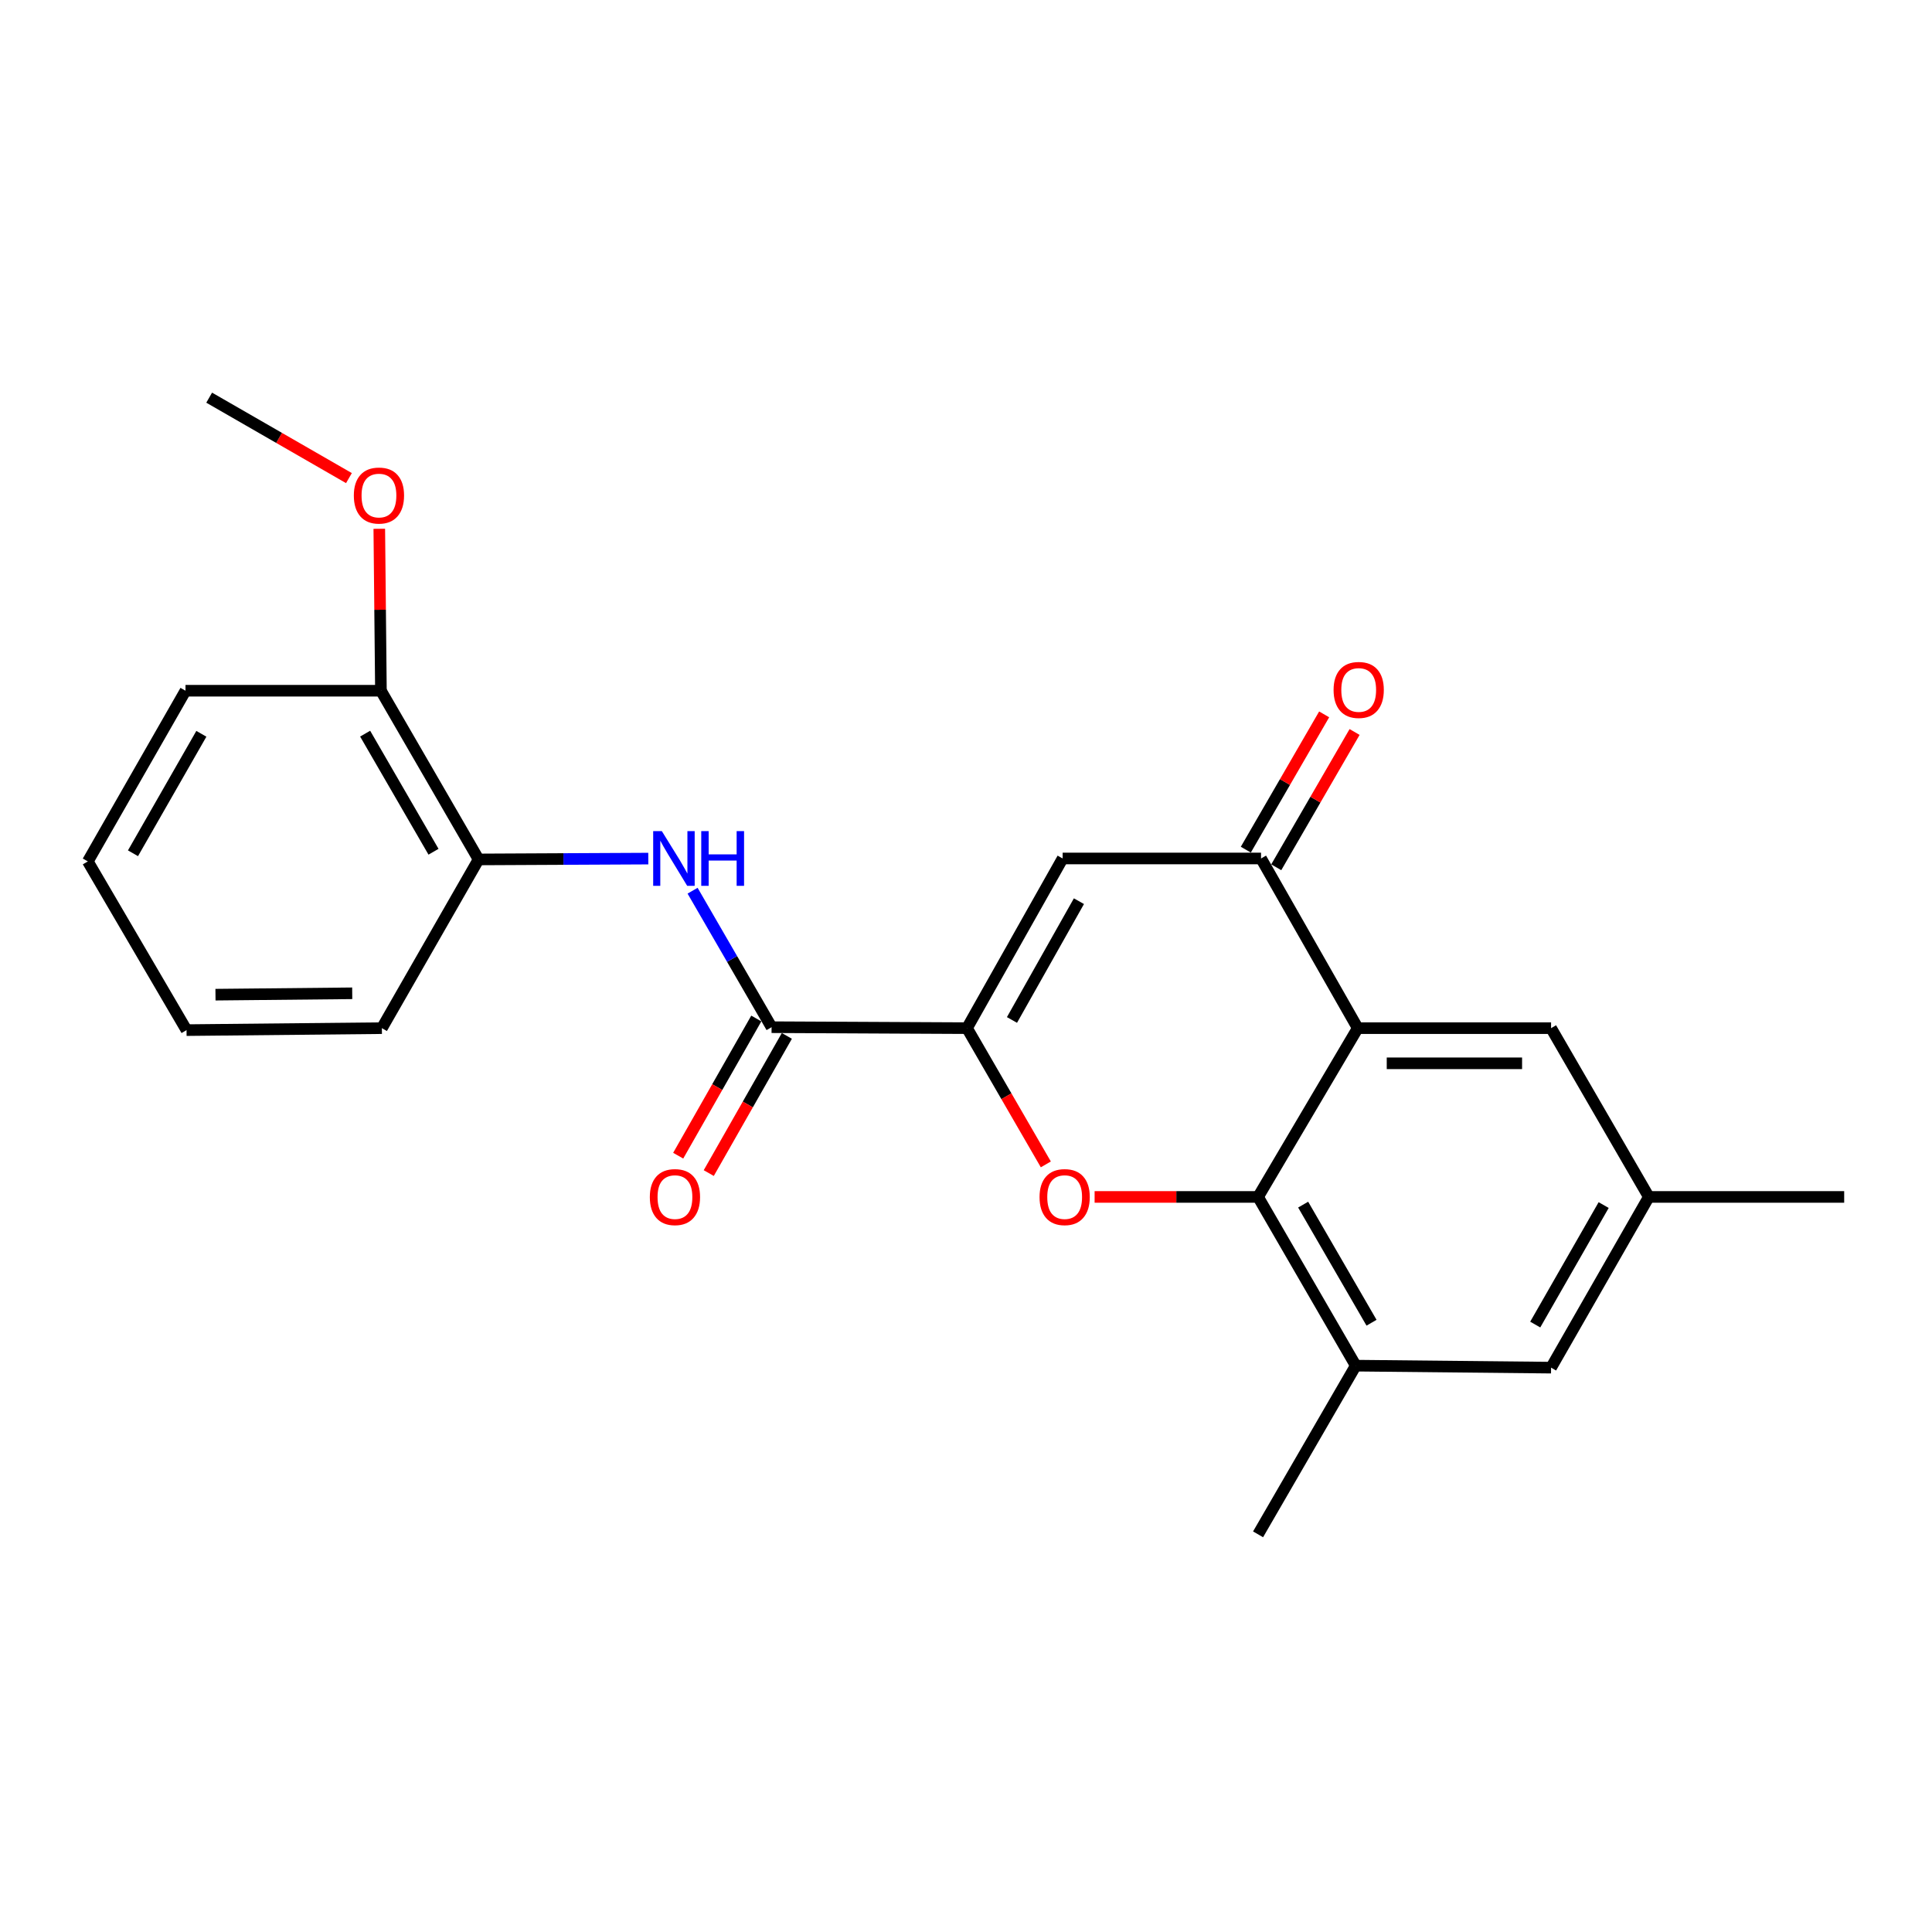 <?xml version='1.0' encoding='iso-8859-1'?>
<svg version='1.1' baseProfile='full'
              xmlns='http://www.w3.org/2000/svg'
                      xmlns:rdkit='http://www.rdkit.org/xml'
                      xmlns:xlink='http://www.w3.org/1999/xlink'
                  xml:space='preserve'
width='1000px' height='1000px' viewBox='0 0 1000 1000'>
<!-- END OF HEADER -->
<rect style='opacity:1.0;fill:#FFFFFF;stroke:none' width='1000' height='1000' x='0' y='0'> </rect>
<path class='bond-0' d='M 500.516,532.17 L 520.918,567.429' style='fill:none;fill-rule:evenodd;stroke:#000000;stroke-width:6px;stroke-linecap:butt;stroke-linejoin:miter;stroke-opacity:1' />
<path class='bond-0' d='M 520.918,567.429 L 541.319,602.687' style='fill:none;fill-rule:evenodd;stroke:#FF0000;stroke-width:6px;stroke-linecap:butt;stroke-linejoin:miter;stroke-opacity:1' />
<path class='bond-3' d='M 500.516,532.17 L 550.024,444.344' style='fill:none;fill-rule:evenodd;stroke:#000000;stroke-width:6px;stroke-linecap:butt;stroke-linejoin:miter;stroke-opacity:1' />
<path class='bond-3' d='M 523.795,527.933 L 558.451,466.455' style='fill:none;fill-rule:evenodd;stroke:#000000;stroke-width:6px;stroke-linecap:butt;stroke-linejoin:miter;stroke-opacity:1' />
<path class='bond-5' d='M 500.516,532.17 L 399.365,531.675' style='fill:none;fill-rule:evenodd;stroke:#000000;stroke-width:6px;stroke-linecap:butt;stroke-linejoin:miter;stroke-opacity:1' />
<path class='bond-1' d='M 566.568,619.53 L 608.872,619.53' style='fill:none;fill-rule:evenodd;stroke:#FF0000;stroke-width:6px;stroke-linecap:butt;stroke-linejoin:miter;stroke-opacity:1' />
<path class='bond-1' d='M 608.872,619.53 L 651.175,619.53' style='fill:none;fill-rule:evenodd;stroke:#000000;stroke-width:6px;stroke-linecap:butt;stroke-linejoin:miter;stroke-opacity:1' />
<path class='bond-7' d='M 651.175,619.53 L 701.735,706.861' style='fill:none;fill-rule:evenodd;stroke:#000000;stroke-width:6px;stroke-linecap:butt;stroke-linejoin:miter;stroke-opacity:1' />
<path class='bond-7' d='M 674.508,623.512 L 709.9,684.643' style='fill:none;fill-rule:evenodd;stroke:#000000;stroke-width:6px;stroke-linecap:butt;stroke-linejoin:miter;stroke-opacity:1' />
<path class='bond-23' d='M 651.175,619.53 L 702.766,532.17' style='fill:none;fill-rule:evenodd;stroke:#000000;stroke-width:6px;stroke-linecap:butt;stroke-linejoin:miter;stroke-opacity:1' />
<path class='bond-2' d='M 702.766,532.17 L 652.712,444.344' style='fill:none;fill-rule:evenodd;stroke:#000000;stroke-width:6px;stroke-linecap:butt;stroke-linejoin:miter;stroke-opacity:1' />
<path class='bond-9' d='M 702.766,532.17 L 802.835,532.17' style='fill:none;fill-rule:evenodd;stroke:#000000;stroke-width:6px;stroke-linecap:butt;stroke-linejoin:miter;stroke-opacity:1' />
<path class='bond-9' d='M 717.776,550.368 L 787.825,550.368' style='fill:none;fill-rule:evenodd;stroke:#000000;stroke-width:6px;stroke-linecap:butt;stroke-linejoin:miter;stroke-opacity:1' />
<path class='bond-4' d='M 550.024,444.344 L 652.712,444.344' style='fill:none;fill-rule:evenodd;stroke:#000000;stroke-width:6px;stroke-linecap:butt;stroke-linejoin:miter;stroke-opacity:1' />
<path class='bond-11' d='M 660.586,448.904 L 680.858,413.89' style='fill:none;fill-rule:evenodd;stroke:#000000;stroke-width:6px;stroke-linecap:butt;stroke-linejoin:miter;stroke-opacity:1' />
<path class='bond-11' d='M 680.858,413.89 L 701.13,378.876' style='fill:none;fill-rule:evenodd;stroke:#FF0000;stroke-width:6px;stroke-linecap:butt;stroke-linejoin:miter;stroke-opacity:1' />
<path class='bond-11' d='M 644.837,439.785 L 665.109,404.772' style='fill:none;fill-rule:evenodd;stroke:#000000;stroke-width:6px;stroke-linecap:butt;stroke-linejoin:miter;stroke-opacity:1' />
<path class='bond-11' d='M 665.109,404.772 L 685.381,369.758' style='fill:none;fill-rule:evenodd;stroke:#FF0000;stroke-width:6px;stroke-linecap:butt;stroke-linejoin:miter;stroke-opacity:1' />
<path class='bond-6' d='M 399.365,531.675 L 378.922,496.351' style='fill:none;fill-rule:evenodd;stroke:#000000;stroke-width:6px;stroke-linecap:butt;stroke-linejoin:miter;stroke-opacity:1' />
<path class='bond-6' d='M 378.922,496.351 L 358.48,461.027' style='fill:none;fill-rule:evenodd;stroke:#0000FF;stroke-width:6px;stroke-linecap:butt;stroke-linejoin:miter;stroke-opacity:1' />
<path class='bond-12' d='M 391.458,527.173 L 371.246,562.677' style='fill:none;fill-rule:evenodd;stroke:#000000;stroke-width:6px;stroke-linecap:butt;stroke-linejoin:miter;stroke-opacity:1' />
<path class='bond-12' d='M 371.246,562.677 L 351.034,598.182' style='fill:none;fill-rule:evenodd;stroke:#FF0000;stroke-width:6px;stroke-linecap:butt;stroke-linejoin:miter;stroke-opacity:1' />
<path class='bond-12' d='M 407.273,536.176 L 387.061,571.68' style='fill:none;fill-rule:evenodd;stroke:#000000;stroke-width:6px;stroke-linecap:butt;stroke-linejoin:miter;stroke-opacity:1' />
<path class='bond-12' d='M 387.061,571.68 L 366.849,607.185' style='fill:none;fill-rule:evenodd;stroke:#FF0000;stroke-width:6px;stroke-linecap:butt;stroke-linejoin:miter;stroke-opacity:1' />
<path class='bond-8' d='M 335.557,444.409 L 291.636,444.625' style='fill:none;fill-rule:evenodd;stroke:#0000FF;stroke-width:6px;stroke-linecap:butt;stroke-linejoin:miter;stroke-opacity:1' />
<path class='bond-8' d='M 291.636,444.625 L 247.715,444.84' style='fill:none;fill-rule:evenodd;stroke:#000000;stroke-width:6px;stroke-linecap:butt;stroke-linejoin:miter;stroke-opacity:1' />
<path class='bond-10' d='M 701.735,706.861 L 802.835,707.892' style='fill:none;fill-rule:evenodd;stroke:#000000;stroke-width:6px;stroke-linecap:butt;stroke-linejoin:miter;stroke-opacity:1' />
<path class='bond-16' d='M 701.735,706.861 L 651.175,794.171' style='fill:none;fill-rule:evenodd;stroke:#000000;stroke-width:6px;stroke-linecap:butt;stroke-linejoin:miter;stroke-opacity:1' />
<path class='bond-14' d='M 247.715,444.84 L 197.165,357.52' style='fill:none;fill-rule:evenodd;stroke:#000000;stroke-width:6px;stroke-linecap:butt;stroke-linejoin:miter;stroke-opacity:1' />
<path class='bond-14' d='M 224.383,440.859 L 188.998,379.735' style='fill:none;fill-rule:evenodd;stroke:#000000;stroke-width:6px;stroke-linecap:butt;stroke-linejoin:miter;stroke-opacity:1' />
<path class='bond-17' d='M 247.715,444.84 L 197.661,532.17' style='fill:none;fill-rule:evenodd;stroke:#000000;stroke-width:6px;stroke-linecap:butt;stroke-linejoin:miter;stroke-opacity:1' />
<path class='bond-13' d='M 802.835,532.17 L 853.435,619.53' style='fill:none;fill-rule:evenodd;stroke:#000000;stroke-width:6px;stroke-linecap:butt;stroke-linejoin:miter;stroke-opacity:1' />
<path class='bond-24' d='M 802.835,707.892 L 853.435,619.53' style='fill:none;fill-rule:evenodd;stroke:#000000;stroke-width:6px;stroke-linecap:butt;stroke-linejoin:miter;stroke-opacity:1' />
<path class='bond-24' d='M 794.633,685.594 L 830.053,623.741' style='fill:none;fill-rule:evenodd;stroke:#000000;stroke-width:6px;stroke-linecap:butt;stroke-linejoin:miter;stroke-opacity:1' />
<path class='bond-18' d='M 853.435,619.53 L 954.545,619.53' style='fill:none;fill-rule:evenodd;stroke:#000000;stroke-width:6px;stroke-linecap:butt;stroke-linejoin:miter;stroke-opacity:1' />
<path class='bond-15' d='M 197.165,357.52 L 196.742,315.609' style='fill:none;fill-rule:evenodd;stroke:#000000;stroke-width:6px;stroke-linecap:butt;stroke-linejoin:miter;stroke-opacity:1' />
<path class='bond-15' d='M 196.742,315.609 L 196.319,273.698' style='fill:none;fill-rule:evenodd;stroke:#FF0000;stroke-width:6px;stroke-linecap:butt;stroke-linejoin:miter;stroke-opacity:1' />
<path class='bond-19' d='M 197.165,357.52 L 96.015,357.52' style='fill:none;fill-rule:evenodd;stroke:#000000;stroke-width:6px;stroke-linecap:butt;stroke-linejoin:miter;stroke-opacity:1' />
<path class='bond-20' d='M 180.609,247.468 L 144.439,226.649' style='fill:none;fill-rule:evenodd;stroke:#FF0000;stroke-width:6px;stroke-linecap:butt;stroke-linejoin:miter;stroke-opacity:1' />
<path class='bond-20' d='M 144.439,226.649 L 108.268,205.829' style='fill:none;fill-rule:evenodd;stroke:#000000;stroke-width:6px;stroke-linecap:butt;stroke-linejoin:miter;stroke-opacity:1' />
<path class='bond-21' d='M 197.661,532.17 L 96.55,533.191' style='fill:none;fill-rule:evenodd;stroke:#000000;stroke-width:6px;stroke-linecap:butt;stroke-linejoin:miter;stroke-opacity:1' />
<path class='bond-21' d='M 182.31,514.126 L 111.533,514.841' style='fill:none;fill-rule:evenodd;stroke:#000000;stroke-width:6px;stroke-linecap:butt;stroke-linejoin:miter;stroke-opacity:1' />
<path class='bond-25' d='M 96.015,357.52 L 45.455,445.871' style='fill:none;fill-rule:evenodd;stroke:#000000;stroke-width:6px;stroke-linecap:butt;stroke-linejoin:miter;stroke-opacity:1' />
<path class='bond-25' d='M 104.225,379.811 L 68.833,441.657' style='fill:none;fill-rule:evenodd;stroke:#000000;stroke-width:6px;stroke-linecap:butt;stroke-linejoin:miter;stroke-opacity:1' />
<path class='bond-22' d='M 96.55,533.191 L 45.455,445.871' style='fill:none;fill-rule:evenodd;stroke:#000000;stroke-width:6px;stroke-linecap:butt;stroke-linejoin:miter;stroke-opacity:1' />
<path  class='atom-1' d='M 538.066 619.61
Q 538.066 612.81, 541.426 609.01
Q 544.786 605.21, 551.066 605.21
Q 557.346 605.21, 560.706 609.01
Q 564.066 612.81, 564.066 619.61
Q 564.066 626.49, 560.666 630.41
Q 557.266 634.29, 551.066 634.29
Q 544.826 634.29, 541.426 630.41
Q 538.066 626.53, 538.066 619.61
M 551.066 631.09
Q 555.386 631.09, 557.706 628.21
Q 560.066 625.29, 560.066 619.61
Q 560.066 614.05, 557.706 611.25
Q 555.386 608.41, 551.066 608.41
Q 546.746 608.41, 544.386 611.21
Q 542.066 614.01, 542.066 619.61
Q 542.066 625.33, 544.386 628.21
Q 546.746 631.09, 551.066 631.09
' fill='#FF0000'/>
<path  class='atom-7' d='M 342.565 430.184
L 351.845 445.184
Q 352.765 446.664, 354.245 449.344
Q 355.725 452.024, 355.805 452.184
L 355.805 430.184
L 359.565 430.184
L 359.565 458.504
L 355.685 458.504
L 345.725 442.104
Q 344.565 440.184, 343.325 437.984
Q 342.125 435.784, 341.765 435.104
L 341.765 458.504
L 338.085 458.504
L 338.085 430.184
L 342.565 430.184
' fill='#0000FF'/>
<path  class='atom-7' d='M 362.965 430.184
L 366.805 430.184
L 366.805 442.224
L 381.285 442.224
L 381.285 430.184
L 385.125 430.184
L 385.125 458.504
L 381.285 458.504
L 381.285 445.424
L 366.805 445.424
L 366.805 458.504
L 362.965 458.504
L 362.965 430.184
' fill='#0000FF'/>
<path  class='atom-12' d='M 690.261 357.115
Q 690.261 350.315, 693.621 346.515
Q 696.981 342.715, 703.261 342.715
Q 709.541 342.715, 712.901 346.515
Q 716.261 350.315, 716.261 357.115
Q 716.261 363.995, 712.861 367.915
Q 709.461 371.795, 703.261 371.795
Q 697.021 371.795, 693.621 367.915
Q 690.261 364.035, 690.261 357.115
M 703.261 368.595
Q 707.581 368.595, 709.901 365.715
Q 712.261 362.795, 712.261 357.115
Q 712.261 351.555, 709.901 348.755
Q 707.581 345.915, 703.261 345.915
Q 698.941 345.915, 696.581 348.715
Q 694.261 351.515, 694.261 357.115
Q 694.261 362.835, 696.581 365.715
Q 698.941 368.595, 703.261 368.595
' fill='#FF0000'/>
<path  class='atom-13' d='M 336.351 619.61
Q 336.351 612.81, 339.711 609.01
Q 343.071 605.21, 349.351 605.21
Q 355.631 605.21, 358.991 609.01
Q 362.351 612.81, 362.351 619.61
Q 362.351 626.49, 358.951 630.41
Q 355.551 634.29, 349.351 634.29
Q 343.111 634.29, 339.711 630.41
Q 336.351 626.53, 336.351 619.61
M 349.351 631.09
Q 353.671 631.09, 355.991 628.21
Q 358.351 625.29, 358.351 619.61
Q 358.351 614.05, 355.991 611.25
Q 353.671 608.41, 349.351 608.41
Q 345.031 608.41, 342.671 611.21
Q 340.351 614.01, 340.351 619.61
Q 340.351 625.33, 342.671 628.21
Q 345.031 631.09, 349.351 631.09
' fill='#FF0000'/>
<path  class='atom-16' d='M 183.144 256.49
Q 183.144 249.69, 186.504 245.89
Q 189.864 242.09, 196.144 242.09
Q 202.424 242.09, 205.784 245.89
Q 209.144 249.69, 209.144 256.49
Q 209.144 263.37, 205.744 267.29
Q 202.344 271.17, 196.144 271.17
Q 189.904 271.17, 186.504 267.29
Q 183.144 263.41, 183.144 256.49
M 196.144 267.97
Q 200.464 267.97, 202.784 265.09
Q 205.144 262.17, 205.144 256.49
Q 205.144 250.93, 202.784 248.13
Q 200.464 245.29, 196.144 245.29
Q 191.824 245.29, 189.464 248.09
Q 187.144 250.89, 187.144 256.49
Q 187.144 262.21, 189.464 265.09
Q 191.824 267.97, 196.144 267.97
' fill='#FF0000'/>
</svg>

